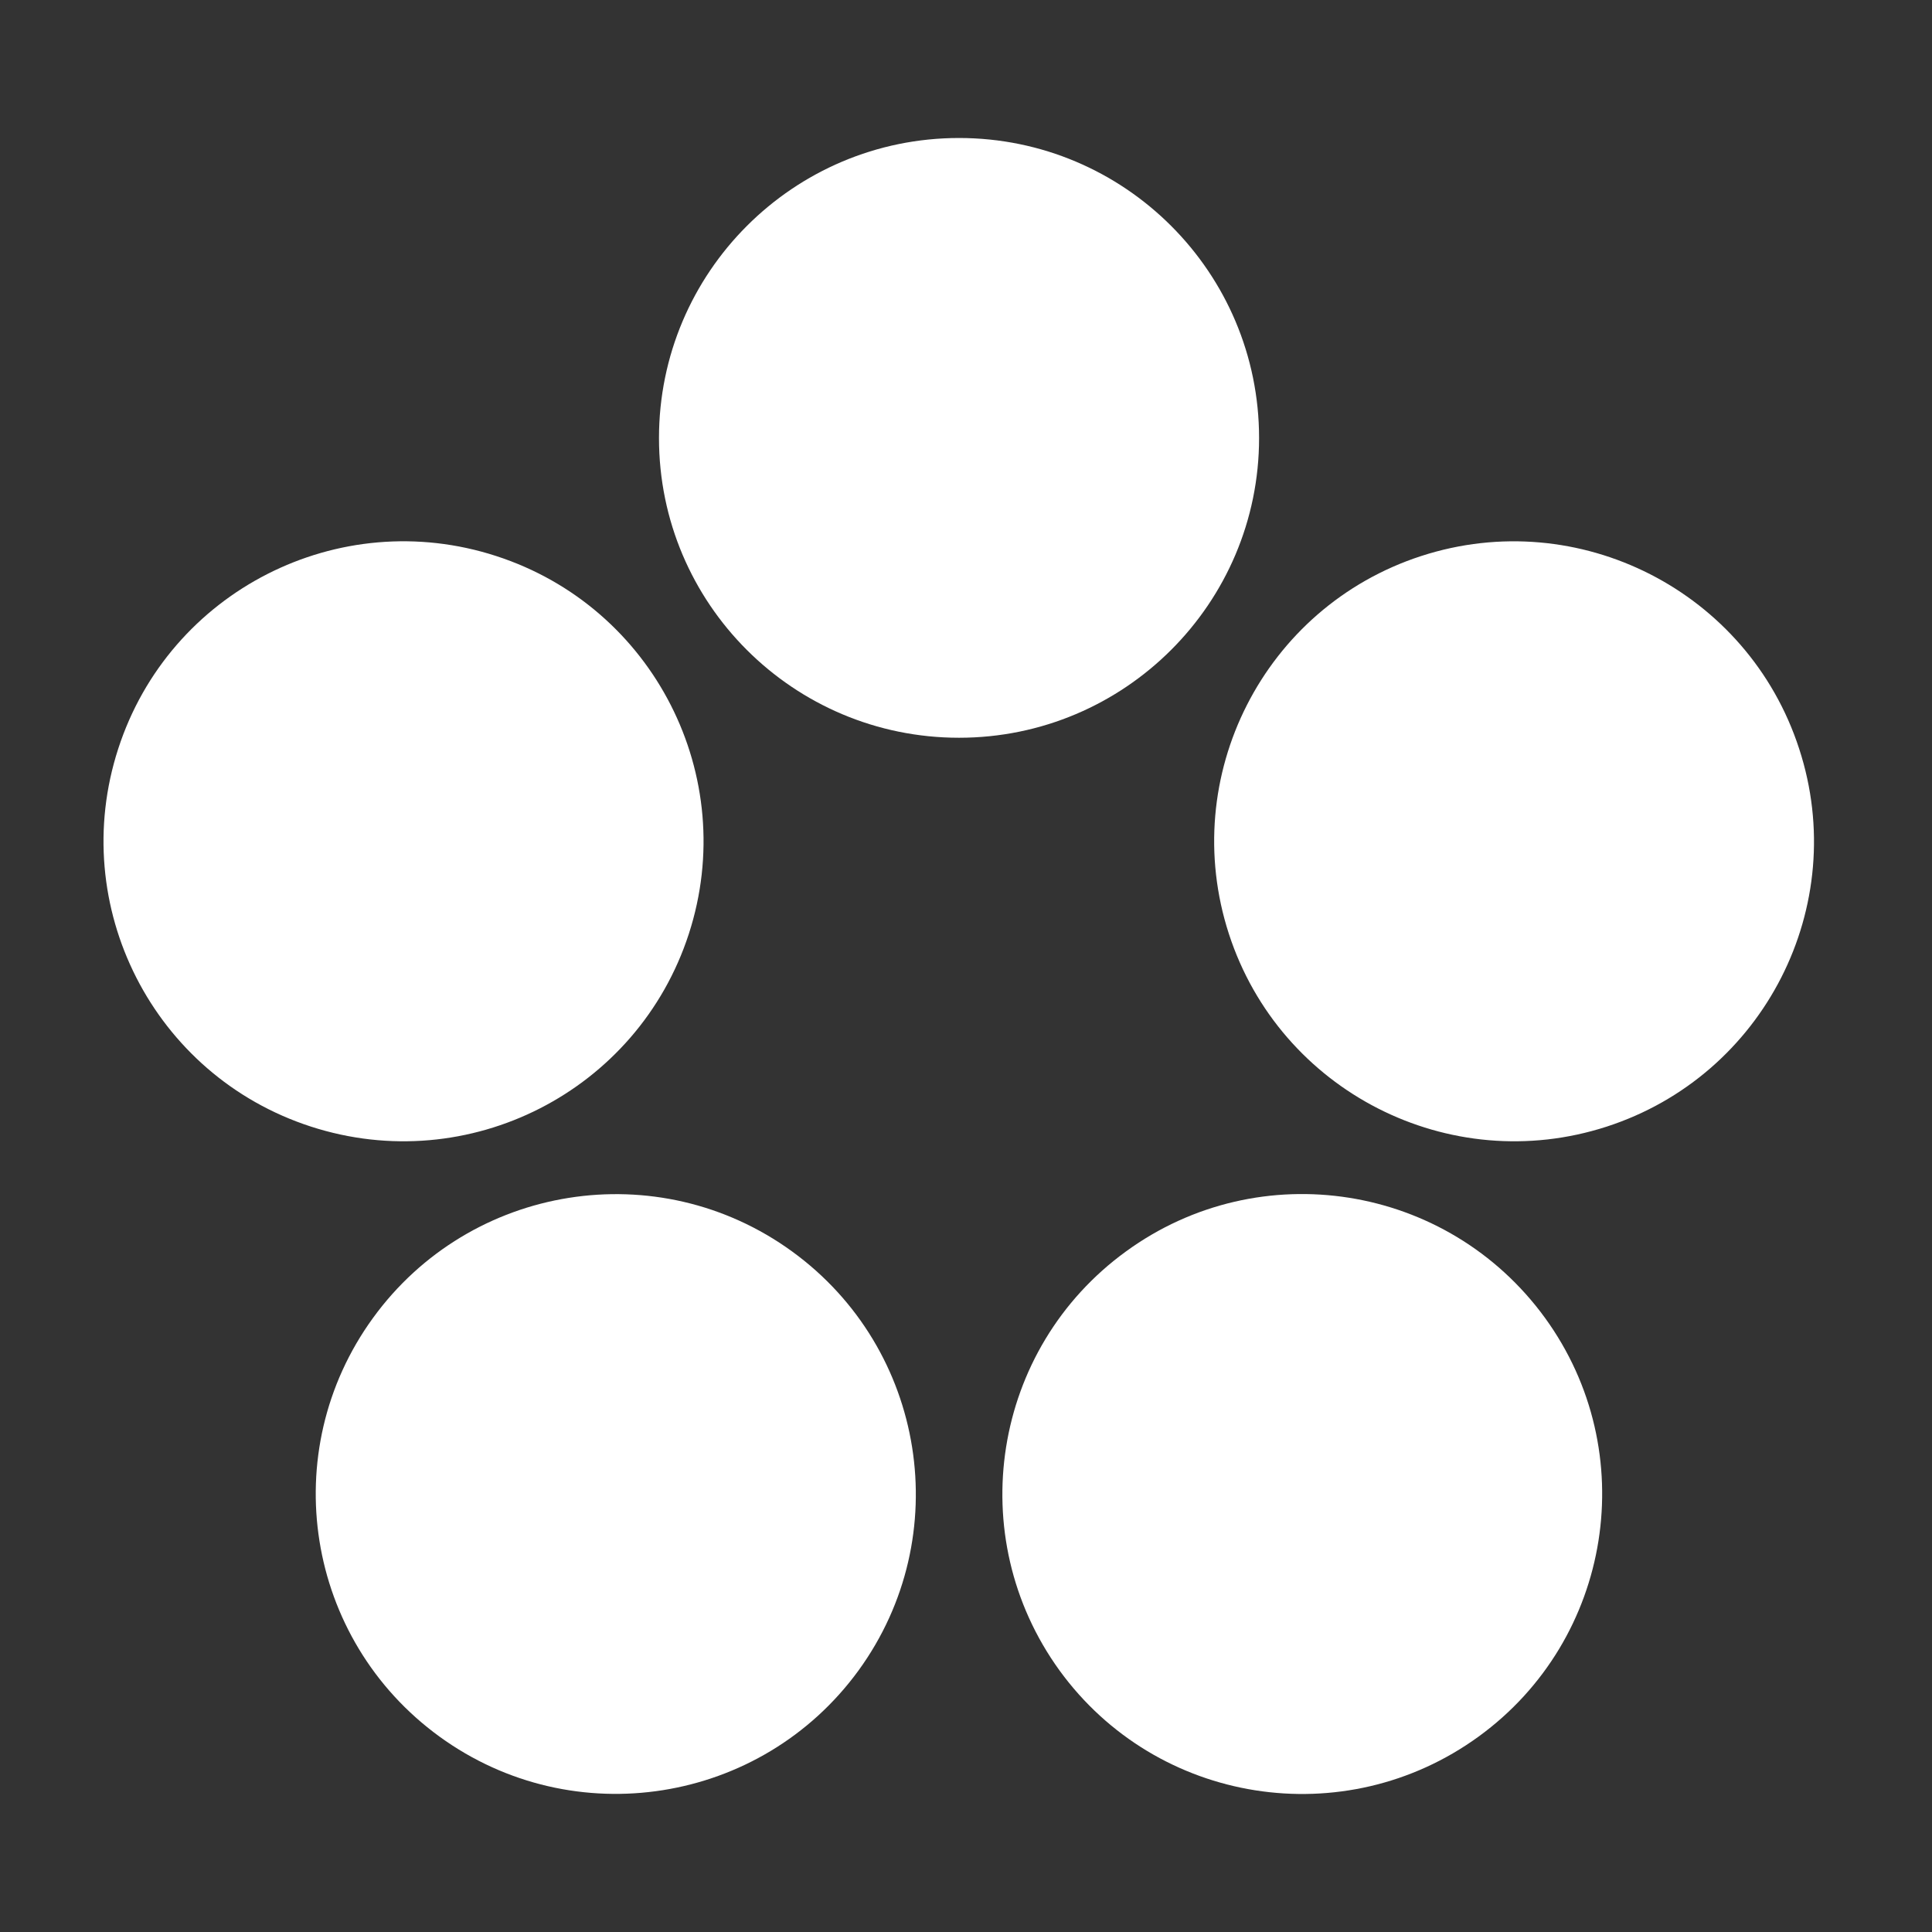 <svg width="56" height="56" viewBox="0 0 56 56" fill="none" xmlns="http://www.w3.org/2000/svg">
    <rect x="0" y="0" width="56" height="56" fill="#333333" stroke="none"/>
    <path d="M27.798 21.384C32.599 21.384 36.495 17.488 36.495 12.697C36.495 7.896 32.599 4 27.798 4C22.997 4 19.101 7.896 19.101 12.697C19.101 17.497 22.997 21.384 27.798 21.384Z"
          fill="white"/>
    <path d="M19.966 27.069C21.447 22.507 18.952 17.597 14.38 16.116C9.818 14.635 4.908 17.13 3.427 21.702C1.946 26.264 4.441 31.174 9.013 32.655C13.585 34.136 18.485 31.631 19.966 27.069Z"
          fill="white"/>
    <path d="M22.958 36.273C19.071 33.45 13.635 34.315 10.812 38.201C7.989 42.087 8.854 47.514 12.74 50.337C16.626 53.159 22.063 52.294 24.886 48.418C27.709 44.532 26.844 39.095 22.958 36.273Z"
          fill="white"/>
    <path d="M35.62 27.069C37.101 31.631 42.011 34.136 46.573 32.655C51.135 31.174 53.64 26.264 52.149 21.702C50.668 17.14 45.758 14.635 41.196 16.116C36.634 17.597 34.139 22.507 35.62 27.069Z"
          fill="white"/>
    <path d="M32.638 36.273C28.752 39.095 27.897 44.532 30.71 48.418C33.533 52.304 38.969 53.159 42.856 50.337C46.742 47.514 47.597 42.077 44.784 38.201C41.951 34.305 36.514 33.45 32.638 36.273Z"
          fill="white"/>
</svg>
